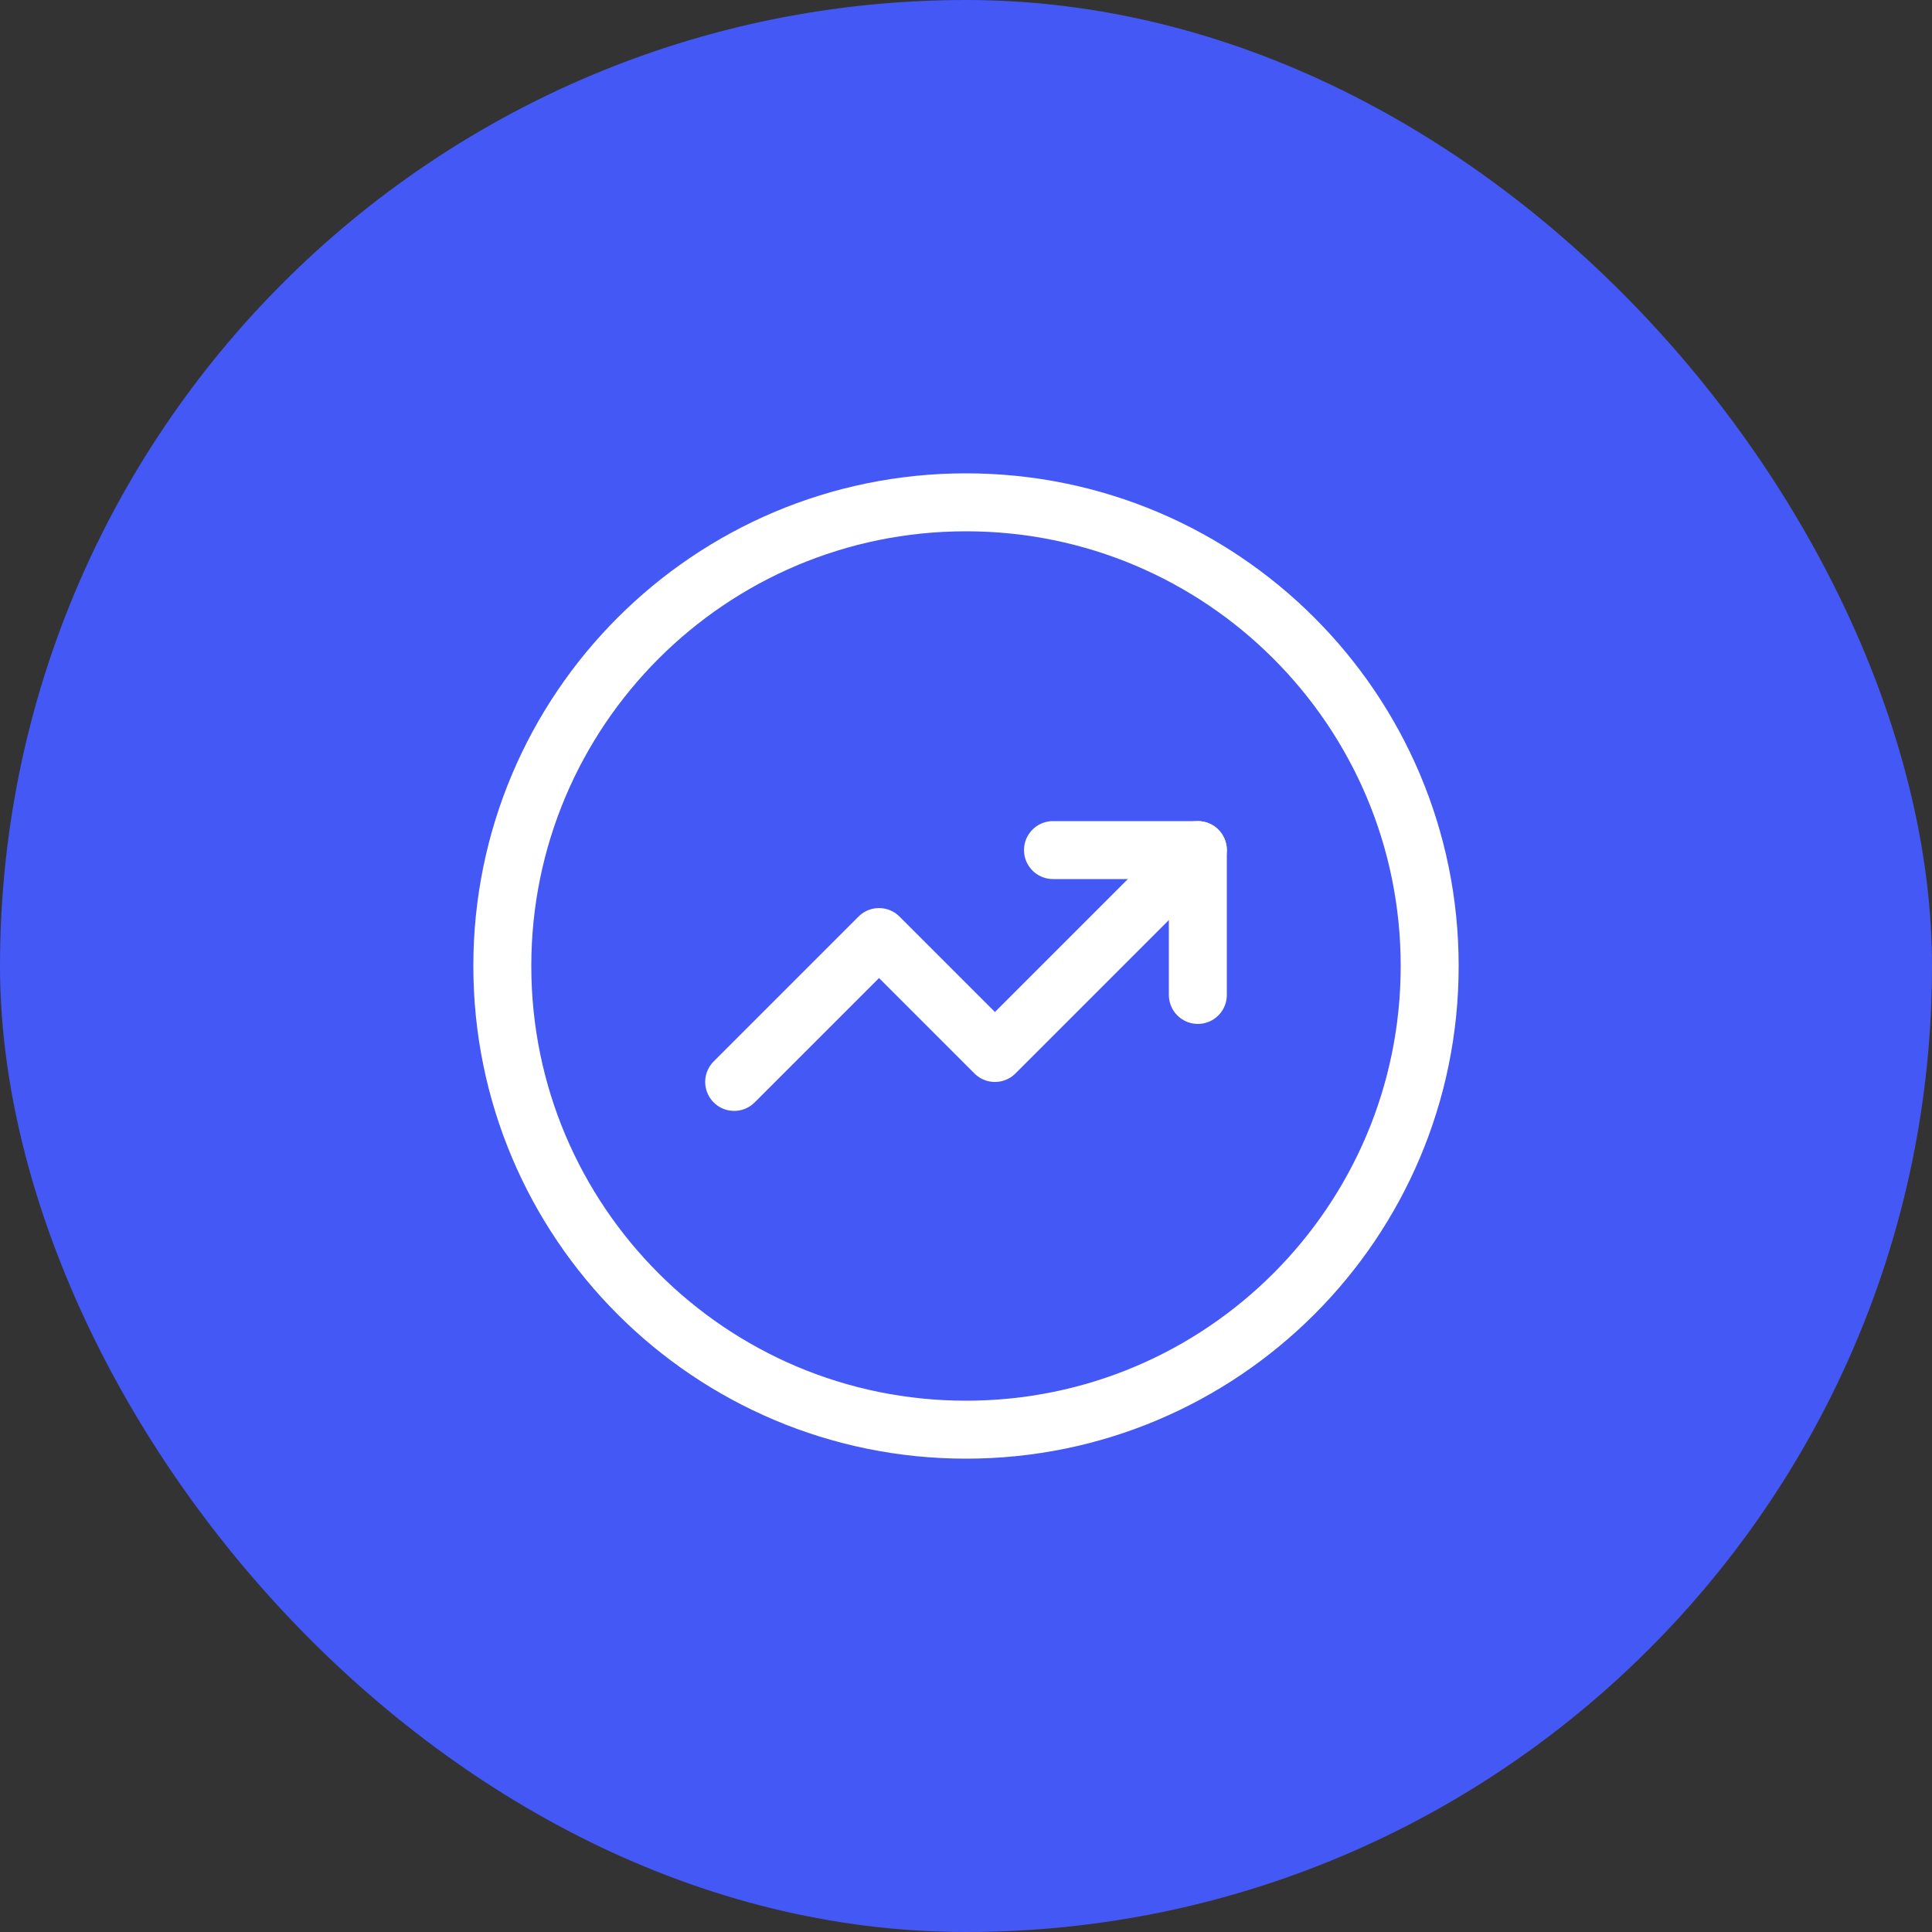 <svg width="50" height="50" viewBox="0 0 50 50" fill="none" xmlns="http://www.w3.org/2000/svg">
<rect x="0" y="0" width="50" height="50" fill="#333333" stroke="none"/>
<rect width="50" height="50" rx="25" fill="#4458F6"/>
<g clip-path="url(#clip0_6123_10754)">
<path d="M25 37C31.627 37 37 31.627 37 25C37 18.373 31.627 13 25 13C18.373 13 13 18.373 13 25C13 31.627 18.373 37 25 37Z" stroke="white" stroke-width="1.5" stroke-linecap="round" stroke-linejoin="round"/>
<path d="M31 22L25.749 27.251L22.749 24.251L19 28" stroke="white" stroke-width="1.5" stroke-linecap="round" stroke-linejoin="round"/>
<path d="M27.251 22H31V25.749" stroke="white" stroke-width="1.5" stroke-linecap="round" stroke-linejoin="round"/>
</g>
<defs>
<clipPath id="clip0_6123_10754">
<rect width="32" height="32" fill="white" transform="translate(9 9)"/>
</clipPath>
</defs>
</svg>
